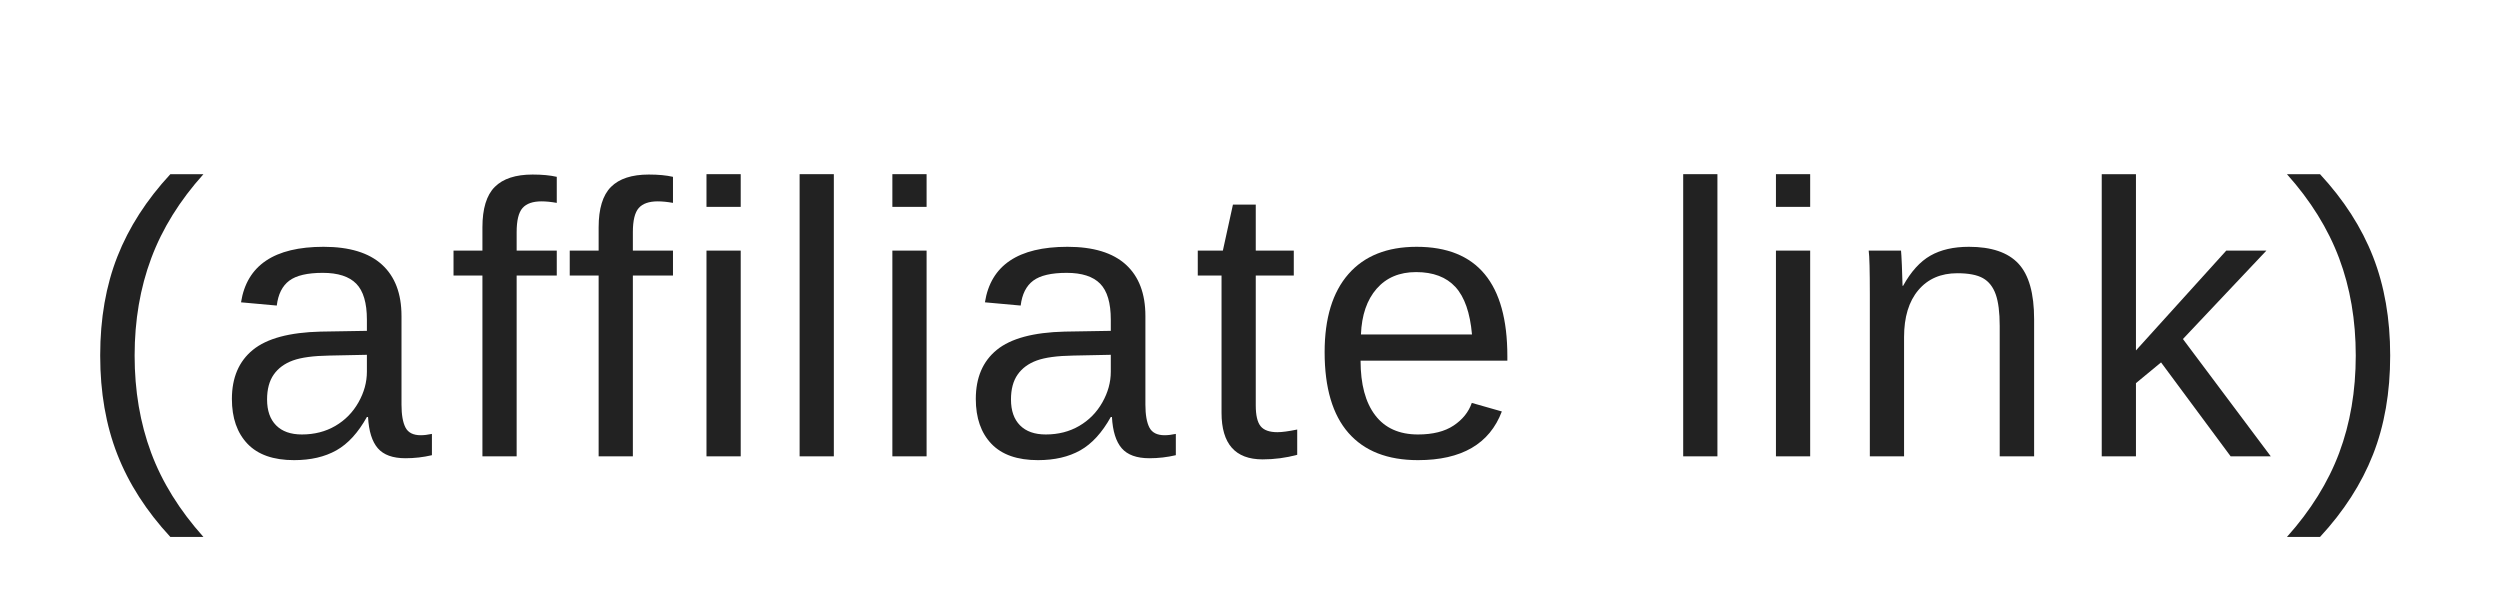 <svg xmlns="http://www.w3.org/2000/svg" viewBox="0 0 65.741 16" width="65.741" height="16">
  <g transform="translate(2, 12)" fill="#222222">
    <path d="M127 532Q127 821 217.5 1051.0Q308 1281 496 1484H670Q483 1276 395.5 1042.0Q308 808 308 530Q308 253 394.5 20.0Q481 -213 670 -424H496Q307 -220 217.0 10.5Q127 241 127 528Z" transform="translate(0, 0) scale(0.005, -0.005)"/>
    <path d="M414 -20Q251 -20 169.0 66.0Q87 152 87 302Q87 470 197.5 560.0Q308 650 554 656L797 660V719Q797 851 741.0 908.0Q685 965 565 965Q444 965 389.0 924.0Q334 883 323 793L135 810Q181 1102 569 1102Q773 1102 876.0 1008.5Q979 915 979 738V272Q979 192 1000.0 151.5Q1021 111 1080 111Q1106 111 1139 118V6Q1071 -10 1000 -10Q900 -10 854.5 42.5Q809 95 803 207H797Q728 83 636.5 31.5Q545 -20 414 -20ZM455 115Q554 115 631.0 160.0Q708 205 752.5 283.5Q797 362 797 445V534L600 530Q473 528 407.5 504.0Q342 480 307.0 430.0Q272 380 272 299Q272 211 319.5 163.0Q367 115 455 115Z" transform="translate(3.663, 0) scale(0.005, -0.005)"/>
    <path d="M361 951V0H181V951H29V1082H181V1204Q181 1352 246.0 1417.0Q311 1482 445 1482Q520 1482 572 1470V1333Q527 1341 492 1341Q423 1341 392.0 1306.0Q361 1271 361 1179V1082H572V951Z" transform="translate(9.781, 0) scale(0.005, -0.005)"/>
    <path d="M361 951V0H181V951H29V1082H181V1204Q181 1352 246.0 1417.0Q311 1482 445 1482Q520 1482 572 1470V1333Q527 1341 492 1341Q423 1341 392.0 1306.0Q361 1271 361 1179V1082H572V951Z" transform="translate(12.837, 0) scale(0.005, -0.005)"/>
    <path d="M137 1312V1484H317V1312ZM137 0V1082H317V0Z" transform="translate(15.893, 0) scale(0.005, -0.005)"/>
    <path d="M138 0V1484H318V0Z" transform="translate(18.337, 0) scale(0.005, -0.005)"/>
    <path d="M137 1312V1484H317V1312ZM137 0V1082H317V0Z" transform="translate(20.781, 0) scale(0.005, -0.005)"/>
    <path d="M414 -20Q251 -20 169.0 66.0Q87 152 87 302Q87 470 197.5 560.0Q308 650 554 656L797 660V719Q797 851 741.0 908.0Q685 965 565 965Q444 965 389.0 924.0Q334 883 323 793L135 810Q181 1102 569 1102Q773 1102 876.0 1008.5Q979 915 979 738V272Q979 192 1000.0 151.5Q1021 111 1080 111Q1106 111 1139 118V6Q1071 -10 1000 -10Q900 -10 854.5 42.5Q809 95 803 207H797Q728 83 636.5 31.5Q545 -20 414 -20ZM455 115Q554 115 631.0 160.0Q708 205 752.5 283.5Q797 362 797 445V534L600 530Q473 528 407.5 504.0Q342 480 307.0 430.0Q272 380 272 299Q272 211 319.5 163.0Q367 115 455 115Z" transform="translate(23.225, 0) scale(0.005, -0.005)"/>
    <path d="M554 8Q465 -16 372 -16Q156 -16 156 229V951H31V1082H163L216 1324H336V1082H536V951H336V268Q336 190 361.5 158.5Q387 127 450 127Q486 127 554 141Z" transform="translate(29.342, 0) scale(0.005, -0.005)"/>
    <path d="M276 503Q276 317 353.0 216.0Q430 115 578 115Q695 115 765.5 162.0Q836 209 861 281L1019 236Q922 -20 578 -20Q338 -20 212.5 123.0Q87 266 87 548Q87 816 212.5 959.0Q338 1102 571 1102Q1048 1102 1048 527V503ZM862 641Q847 812 775.0 890.5Q703 969 568 969Q437 969 360.5 881.5Q284 794 278 641Z" transform="translate(32.398, 0) scale(0.005, -0.005)"/>
    <path d="M138 0V1484H318V0Z" transform="translate(41.572, 0) scale(0.005, -0.005)"/>
    <path d="M137 1312V1484H317V1312ZM137 0V1082H317V0Z" transform="translate(44.016, 0) scale(0.005, -0.005)"/>
    <path d="M825 0V686Q825 793 804.0 852.0Q783 911 737.0 937.0Q691 963 602 963Q472 963 397.0 874.0Q322 785 322 627V0H142V851Q142 1040 136 1082H306Q307 1077 308.0 1055.0Q309 1033 310.5 1004.5Q312 976 314 897H317Q379 1009 460.5 1055.5Q542 1102 663 1102Q841 1102 923.5 1013.5Q1006 925 1006 721V0Z" transform="translate(46.46, 0) scale(0.005, -0.005)"/>
    <path d="M816 0 450 494 318 385V0H138V1484H318V557L793 1082H1004L565 617L1027 0Z" transform="translate(52.578, 0) scale(0.005, -0.005)"/>
    <path d="M555 528Q555 239 464.5 9.0Q374 -221 186 -424H12Q200 -214 287.0 18.5Q374 251 374 530Q374 809 286.5 1042.0Q199 1275 12 1484H186Q375 1280 465.0 1049.5Q555 819 555 532Z" transform="translate(58.078, 0) scale(0.005, -0.005)"/>
  </g>
</svg>